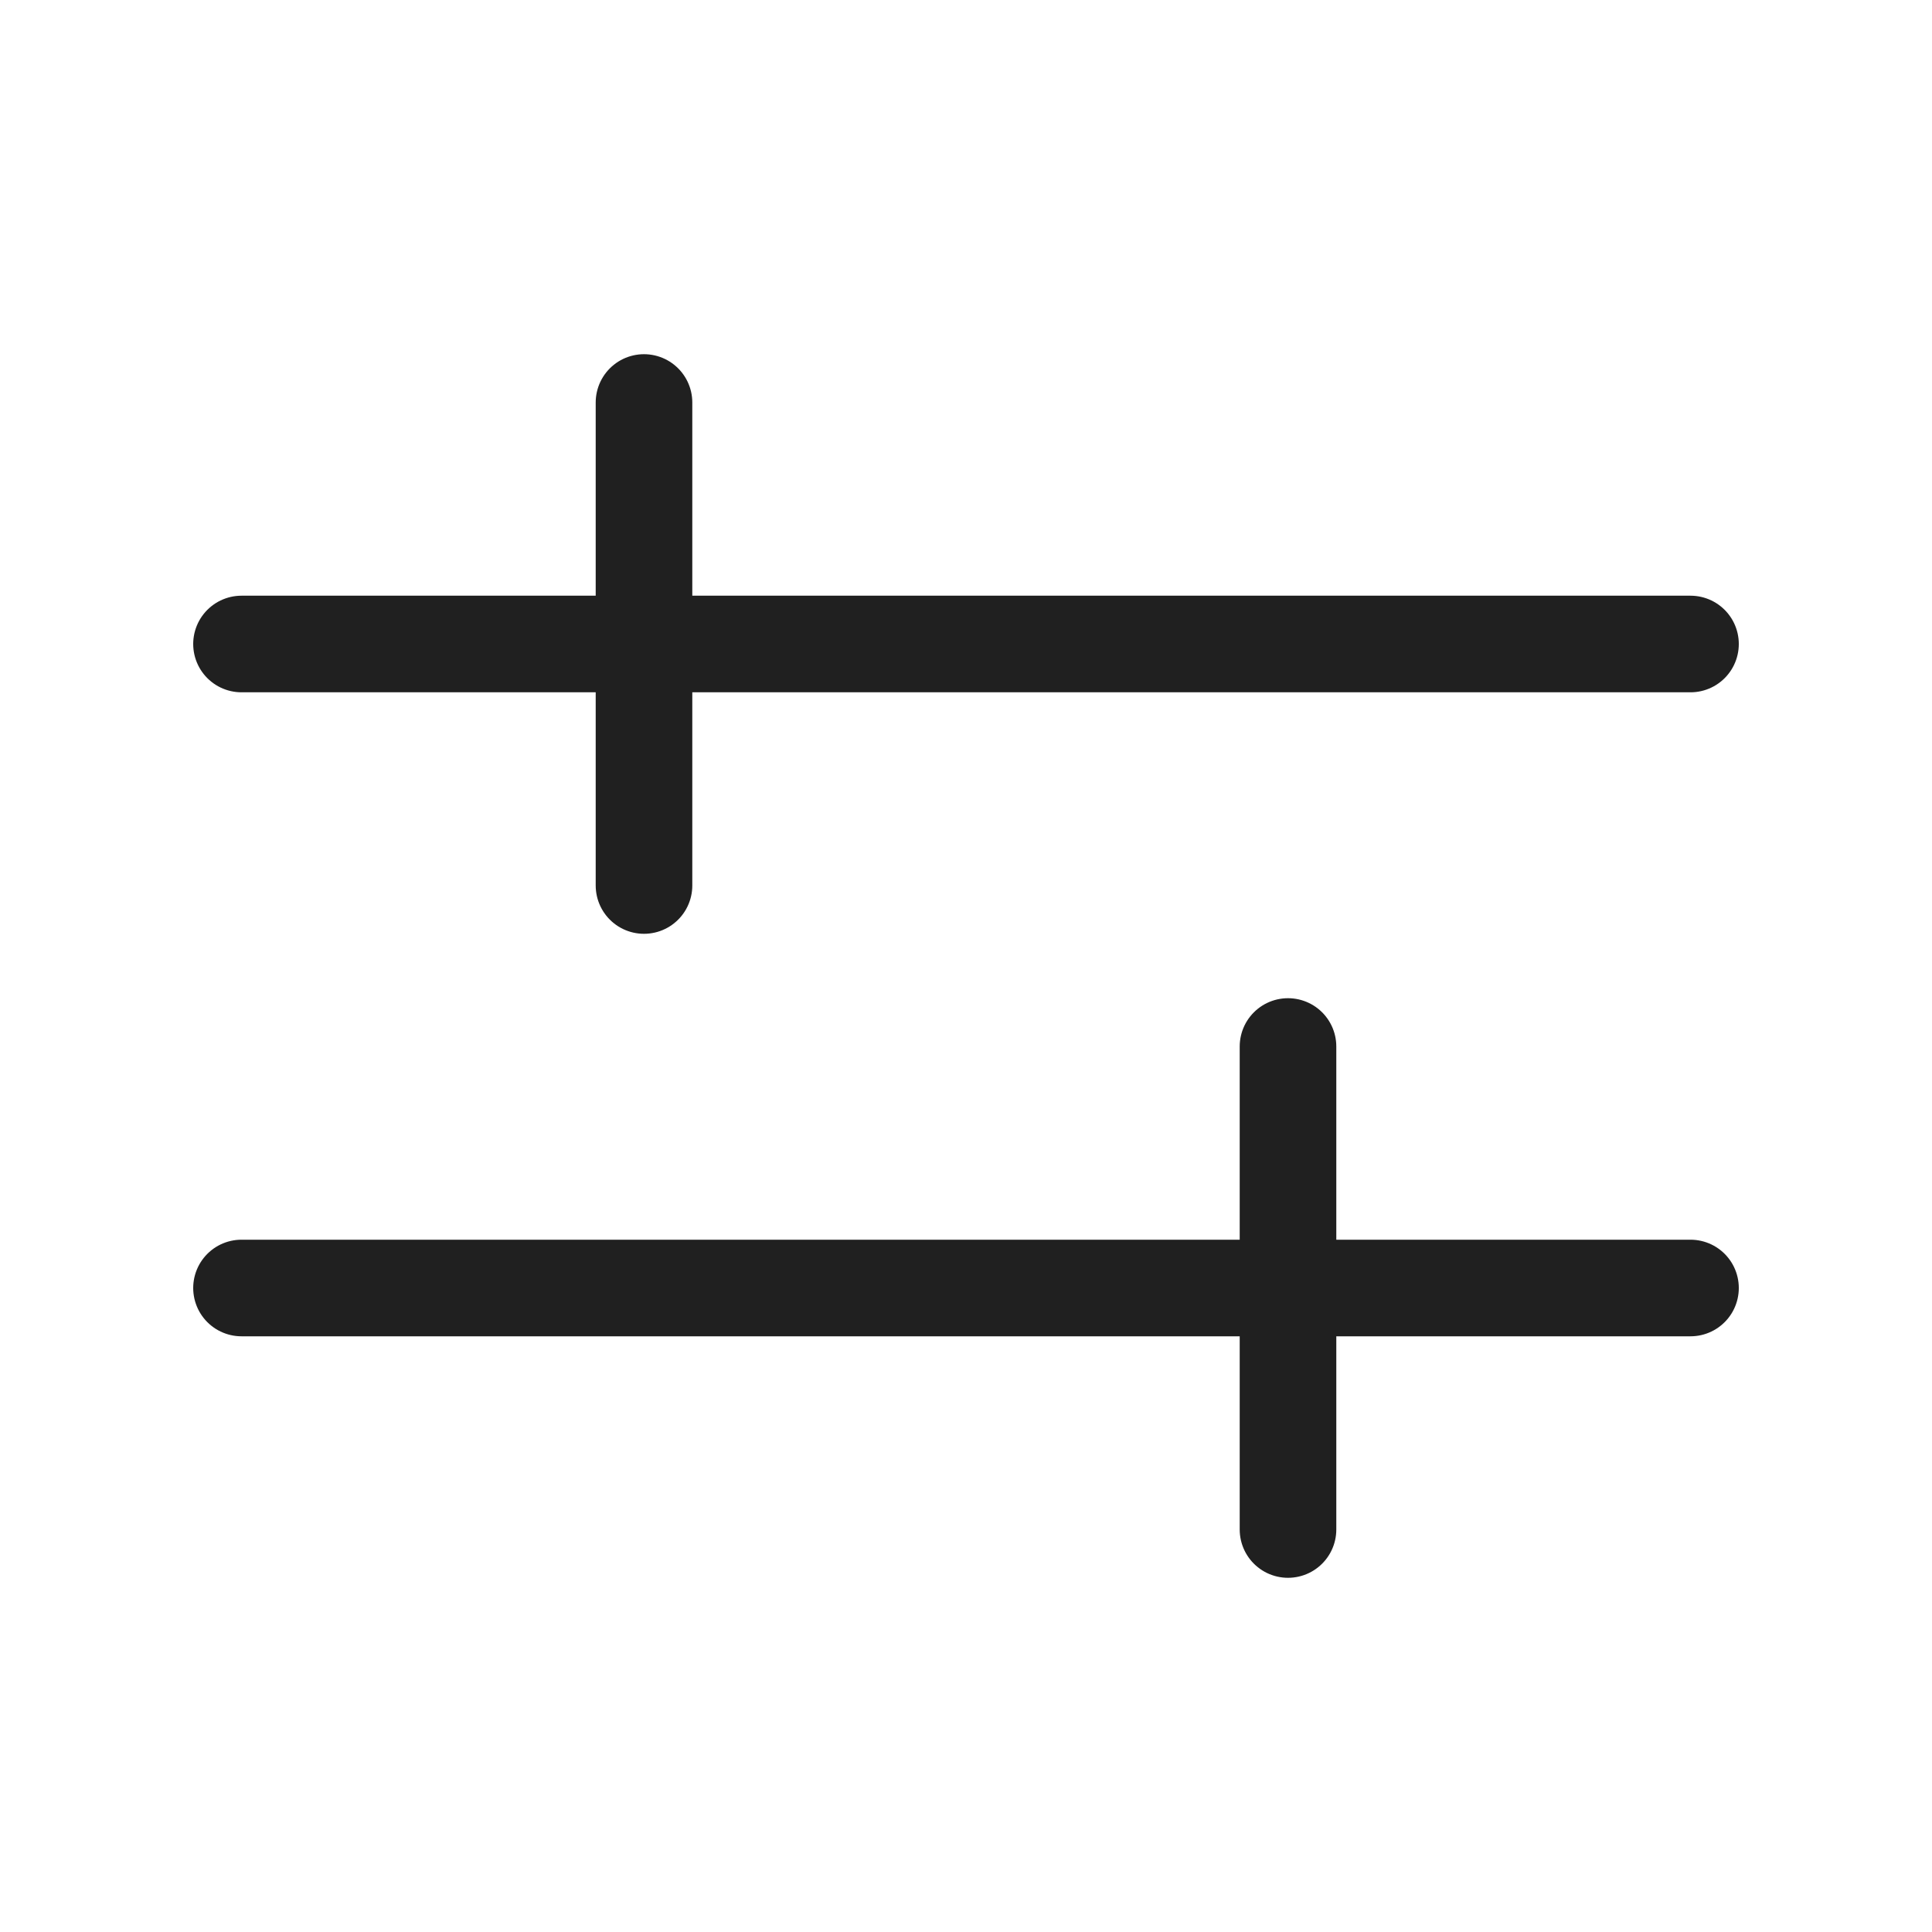 <svg width="24" height="24" viewBox="0 0 24 24" fill="none" xmlns="http://www.w3.org/2000/svg">
<path d="M3 16L21 16M3 8L21 8M16 19L16 13M8 11V5" stroke="#202020" stroke-width="1.2" stroke-linecap="round" stroke-linejoin="round"/>
</svg>
